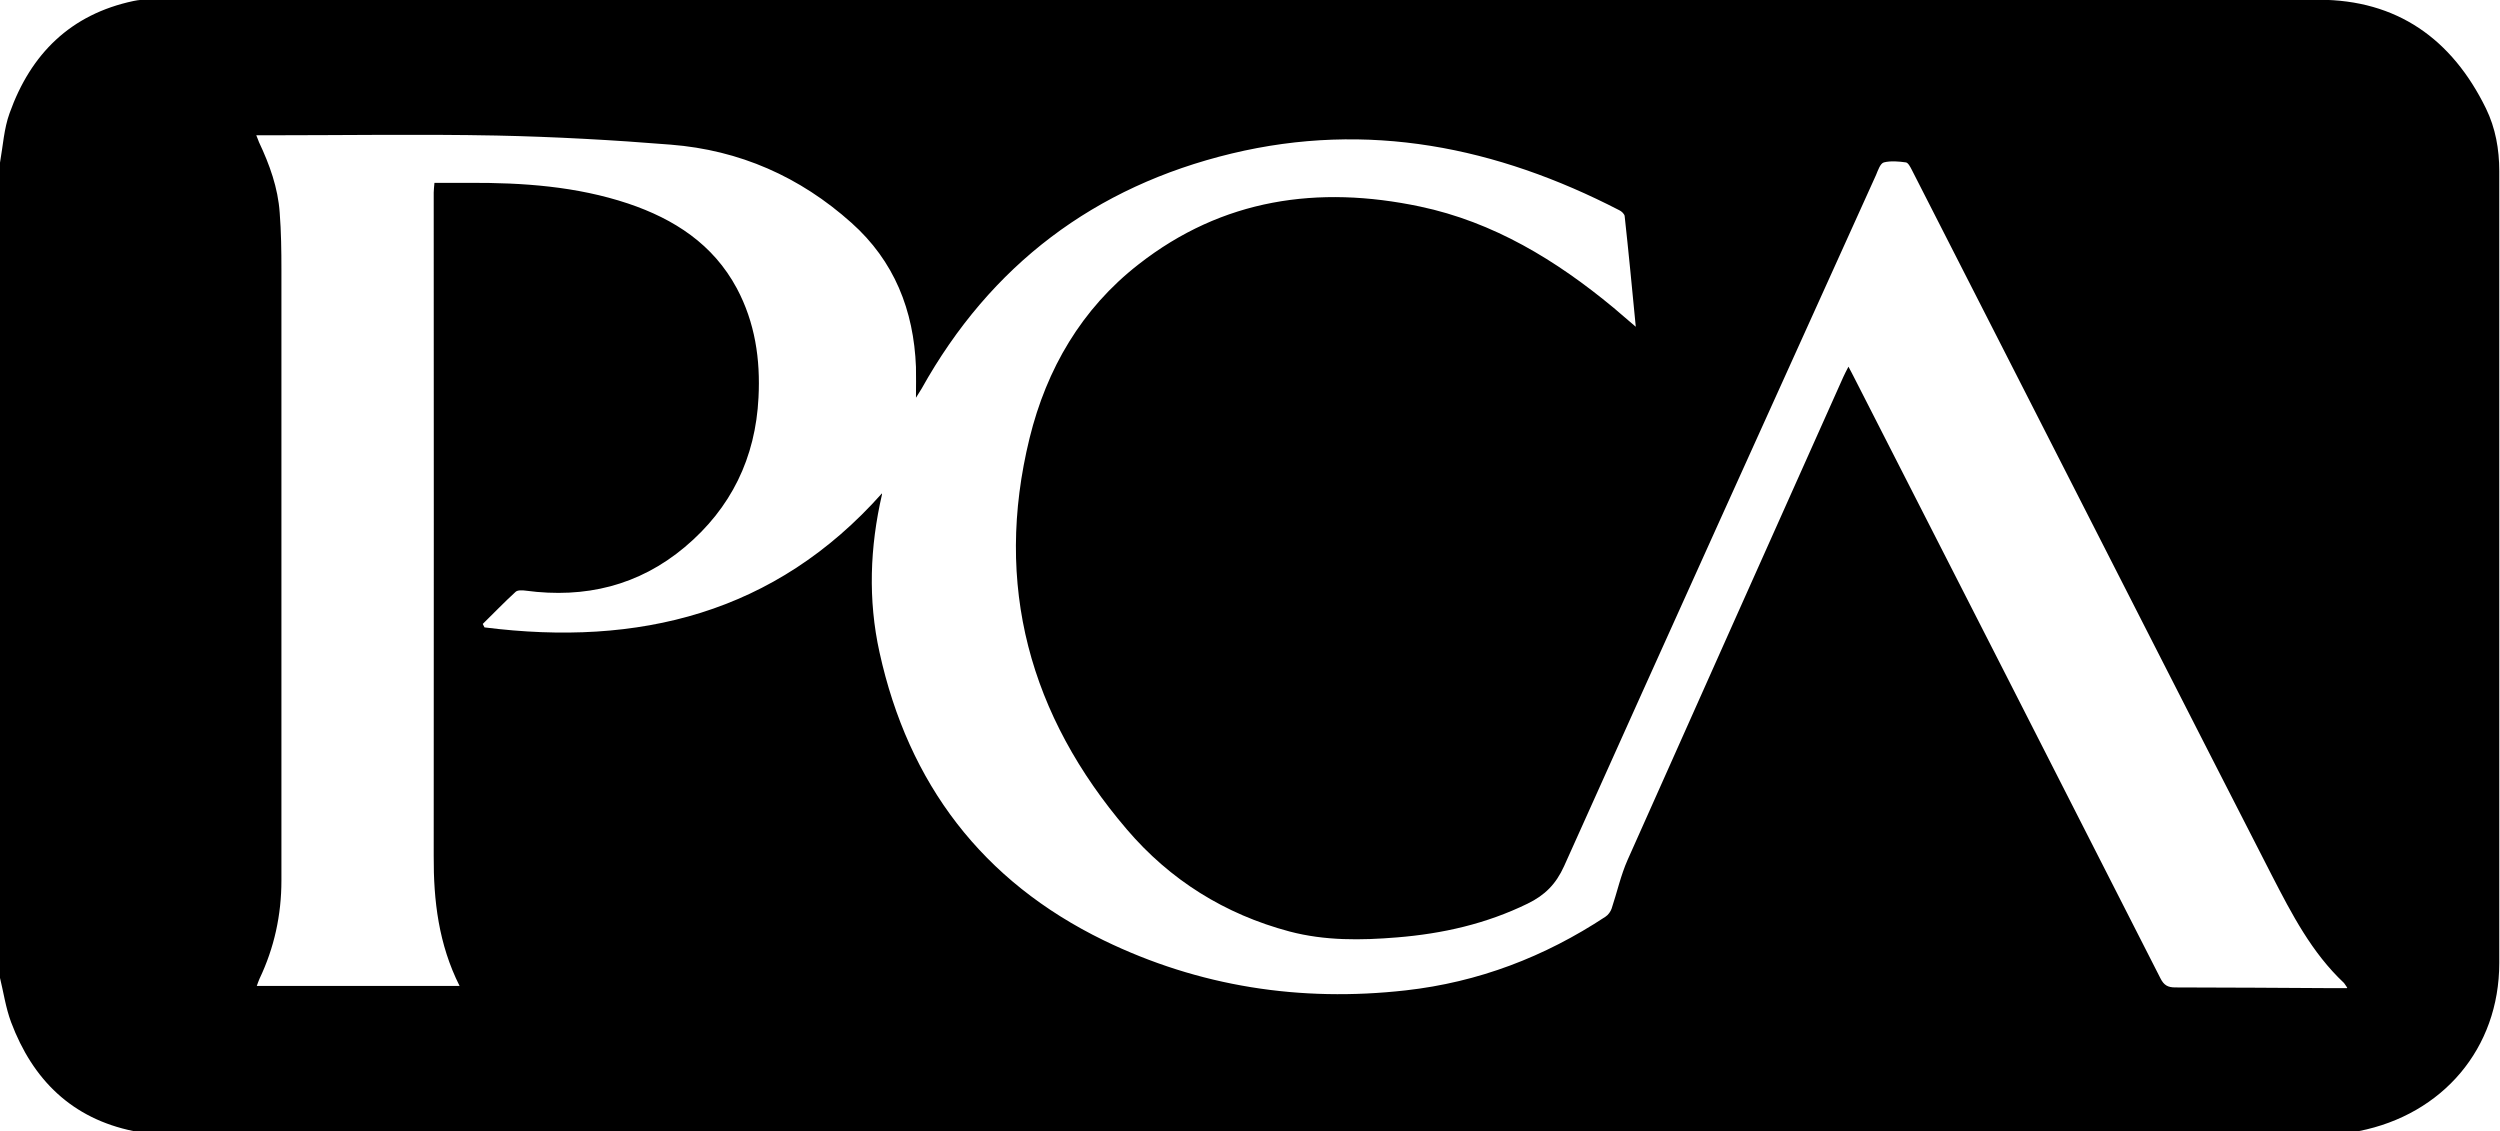<?xml version="1.0" encoding="UTF-8"?> <svg xmlns="http://www.w3.org/2000/svg" id="Layer_1" version="1.1" viewBox="0 0 1014.5 459"><path d="M0,66c1.2-6.7,1.6-13.8,3.9-20.1C12.5,21.8,28.7,5.8,54.2.4c4.1-.9,8.5-.5,12.7-.5,109.6,0,219.3,0,328.9,0,181.7,0,363.4,0,545.1,0,31.8,0,54.1,15.9,67.9,44.1,3.9,8,5.4,16.6,5.4,25.4,0,107.1,0,214.3,0,321.4,0,34.7-23,61.5-57,68.2-1.3,0-898.3,0-903,0-25-5.1-40.9-20.8-49.7-44.2-2.2-5.9-3.1-12.3-4.6-18.4,0-110.1,0-220.3,0-330.4ZM952.5,400.8c-.8-1.1-1-1.6-1.3-1.9-13.1-12.3-21.2-28-29.3-43.7-32.8-64-65.4-128.1-98.1-192.2-16-31.4-32-62.7-48-94.1-.6-1.2-1.5-2.9-2.4-3-2.9-.4-6.1-.7-8.9,0-1.5.4-2.4,3.2-3.2,5.1-42.3,93.5-84.6,186.9-126.6,280.5-3.3,7.3-7.8,11.8-14.8,15.2-16.8,8.2-34.5,12.2-53,13.7-14.6,1.2-29.2,1.4-43.6-2.4-26.3-7-48.5-20.9-66-41.4-39.5-46.2-54.1-99.2-39.5-158.8,6.9-28.1,21.1-52.5,44.2-70.5,34.1-26.7,72.9-32.2,114.2-23.5,29.9,6.3,55.3,21.8,78.6,41.1,2.8,2.4,5.6,4.8,9,7.7-1.5-15.5-2.9-30.2-4.5-44.8,0-.9-1.3-2.1-2.2-2.5-49.8-25.7-102-36.3-157.3-23-55.6,13.4-97.8,45.2-125.8,95.4-.6,1-1.2,2-2.3,3.7,0-4.8.1-8.7,0-12.5-.9-23-8.8-43-26.2-58.5-20.9-18.7-45.4-29.5-73.3-31.7-23.5-1.9-47.2-3.2-70.8-3.7-31-.6-62.1-.1-93.1-.1-1.3,0-2.6,0-4.3,0,.6,1.4.8,2.1,1.1,2.8,4.3,9.1,7.7,18.5,8.4,28.6.6,7.7.7,15.5.7,23.2,0,82.6,0,165.2,0,247.8,0,14-2.9,27.3-8.9,39.9-.4.9-.7,1.8-1.1,2.9h82.3c-8.5-16.9-10.6-34.6-10.5-52.8.1-89.7,0-179.5,0-269.2,0-1.2.2-2.4.3-3.9,4.9,0,9.4,0,13.9,0,22-.1,43.7,1.4,64.7,8.4,18.7,6.3,34.5,16.5,44.1,34.4,7.4,13.9,9.6,28.8,8.8,44.3-1.2,24.5-11.1,44.9-29.9,60.7-18.7,15.7-40.5,20.9-64.5,17.7-1.4-.2-3.4-.3-4.2.5-4.6,4.2-8.9,8.7-13.3,13,.2.5.5.9.7,1.4,62.5,7.9,117.9-5.6,161.3-54.4,0-.2,0,.2,0,.5-4.9,21.3-5.7,42.7-1,64,11.7,53.3,41.7,92.9,91,116.9,38.7,18.8,79.8,25.1,122.5,20.3,29.5-3.3,56.4-13.6,81.1-29.9,1.1-.7,2.1-2.1,2.5-3.3,2.2-6.6,3.7-13.5,6.5-19.8,29.1-65.3,58.3-130.6,87.5-195.9.6-1.3,1.2-2.5,2.1-4.2.9,1.8,1.6,2.9,2.2,4.2,41.5,81.3,83,162.6,124.4,244,1.4,2.8,3,3.7,6,3.7,21.5,0,43.1.2,64.6.3,1.5,0,2.9,0,5.1,0Z"></path></svg> 